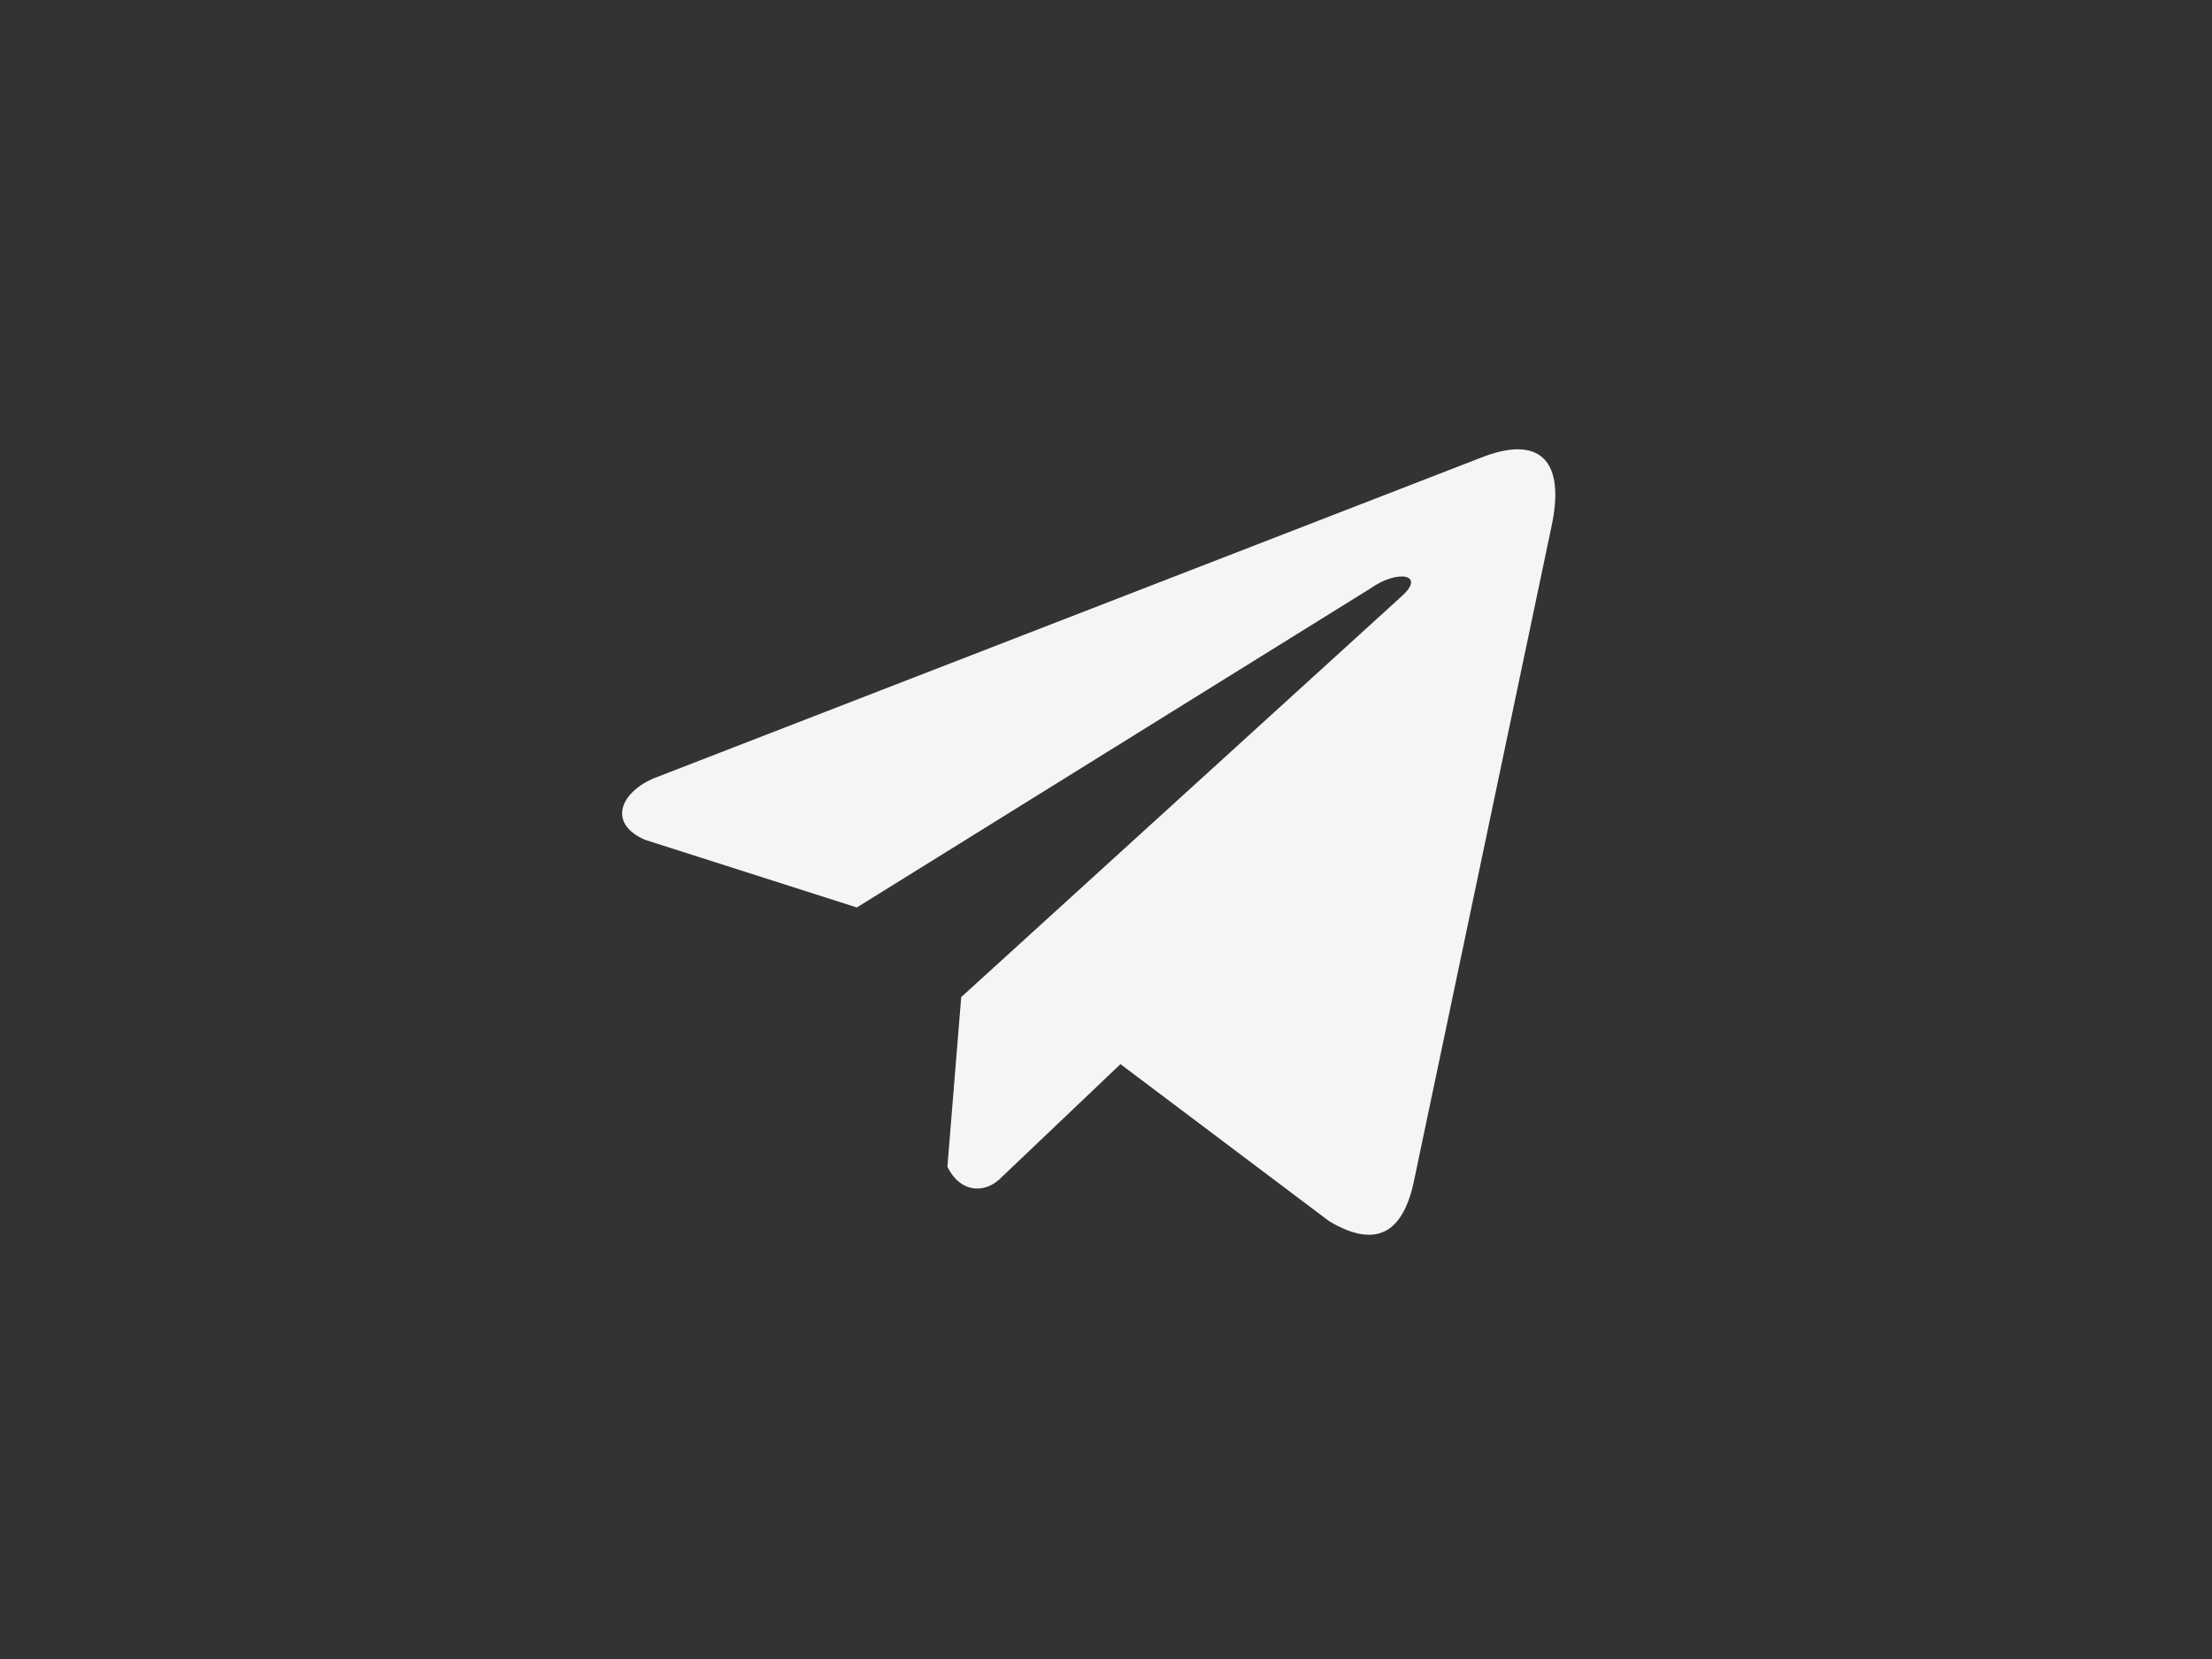 <svg width="64" height="48" viewBox="0 0 64 48" fill="none" xmlns="http://www.w3.org/2000/svg">
<rect x="0" y="0" width="64" height="48" fill="#333333" stroke="none"/>
<path d="M42.808 13.258L18.887 22.53C17.925 22.962 17.599 23.827 18.655 24.296L24.791 26.256L39.629 17.039C40.439 16.46 41.269 16.615 40.555 17.251L27.811 28.849L27.411 33.758C27.782 34.516 28.461 34.519 28.894 34.142L32.419 30.789L38.458 35.334C39.86 36.169 40.623 35.63 40.925 34.1L44.886 15.249C45.297 13.367 44.596 12.537 42.808 13.258Z" fill="#F5F5F5"/>
</svg>
